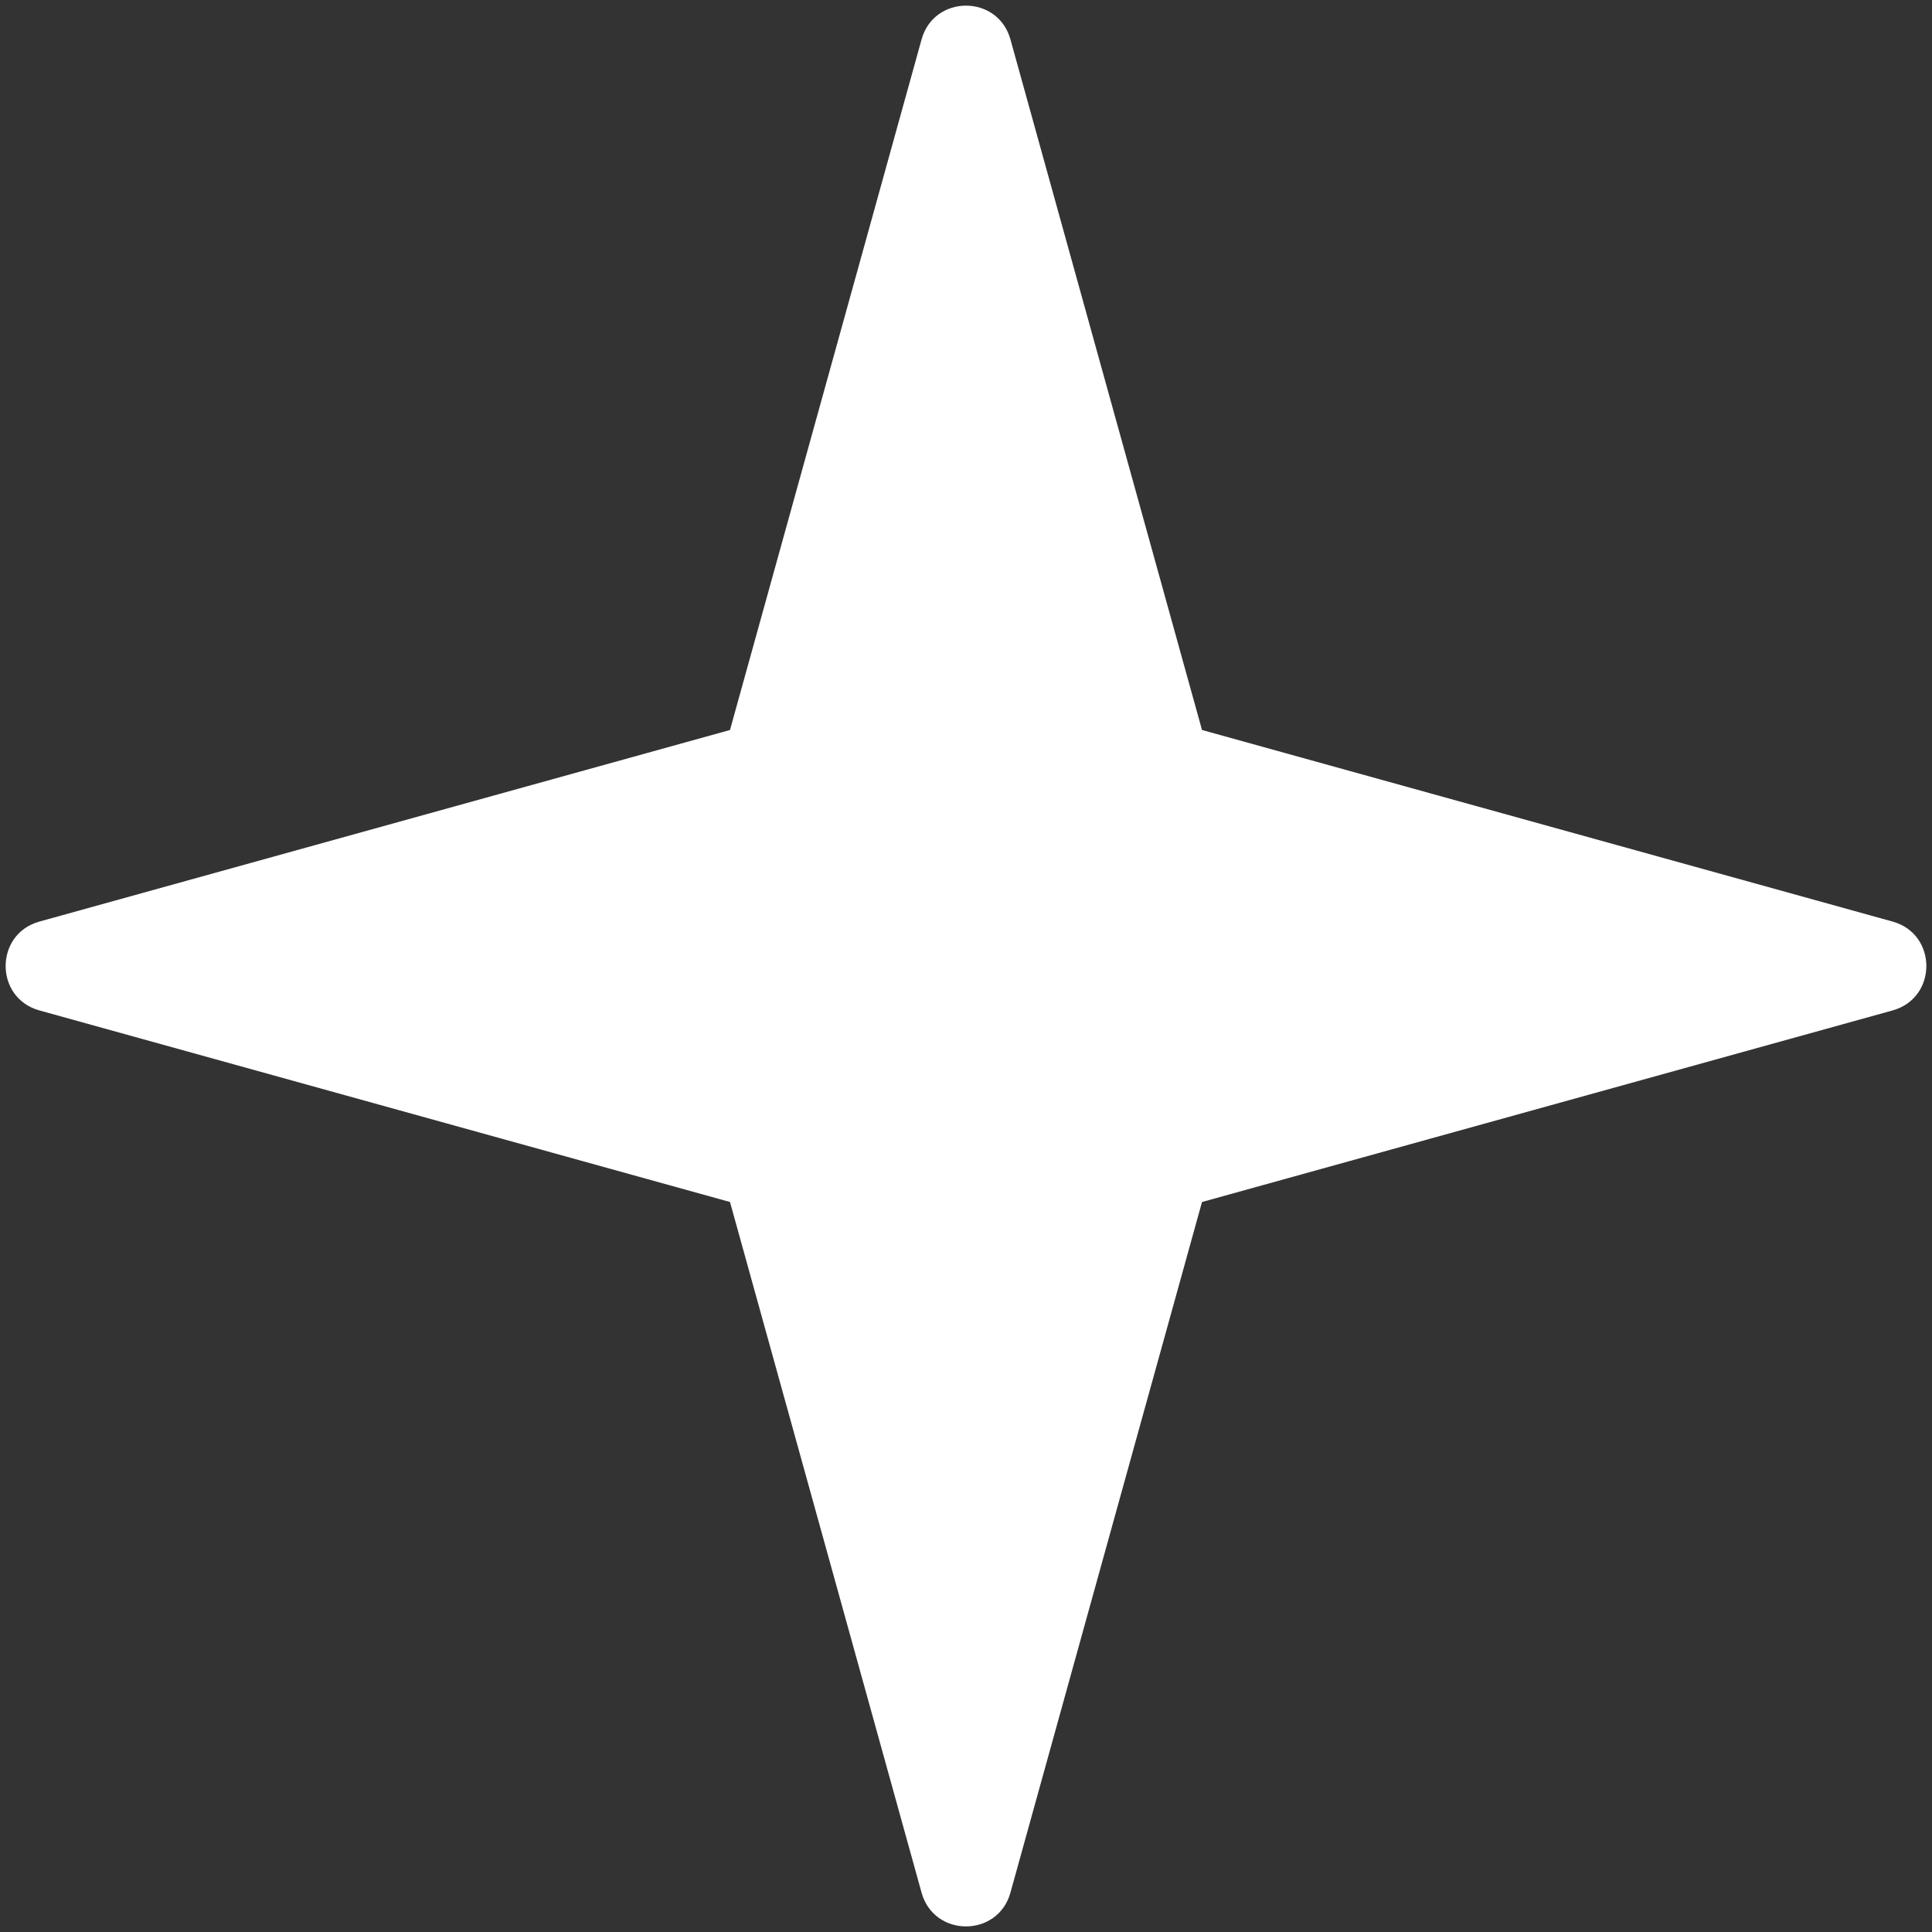 <svg xmlns="http://www.w3.org/2000/svg" width="32" height="32" viewBox="0 0 32 32" fill="none"><rect x="0" y="0" width="32" height="32" fill="#333333" stroke="none"/><path d="M15.264 0.653C15.471 -0.093 16.529 -0.093 16.736 0.653L19.909 12.091L31.347 15.264C32.093 15.471 32.093 16.529 31.347 16.736L19.909 19.909L16.736 31.348C16.529 32.094 15.471 32.094 15.264 31.348L12.091 19.909L0.653 16.736C-0.093 16.529 -0.093 15.471 0.653 15.264L12.091 12.091L15.264 0.653Z" fill="white"></path></svg>